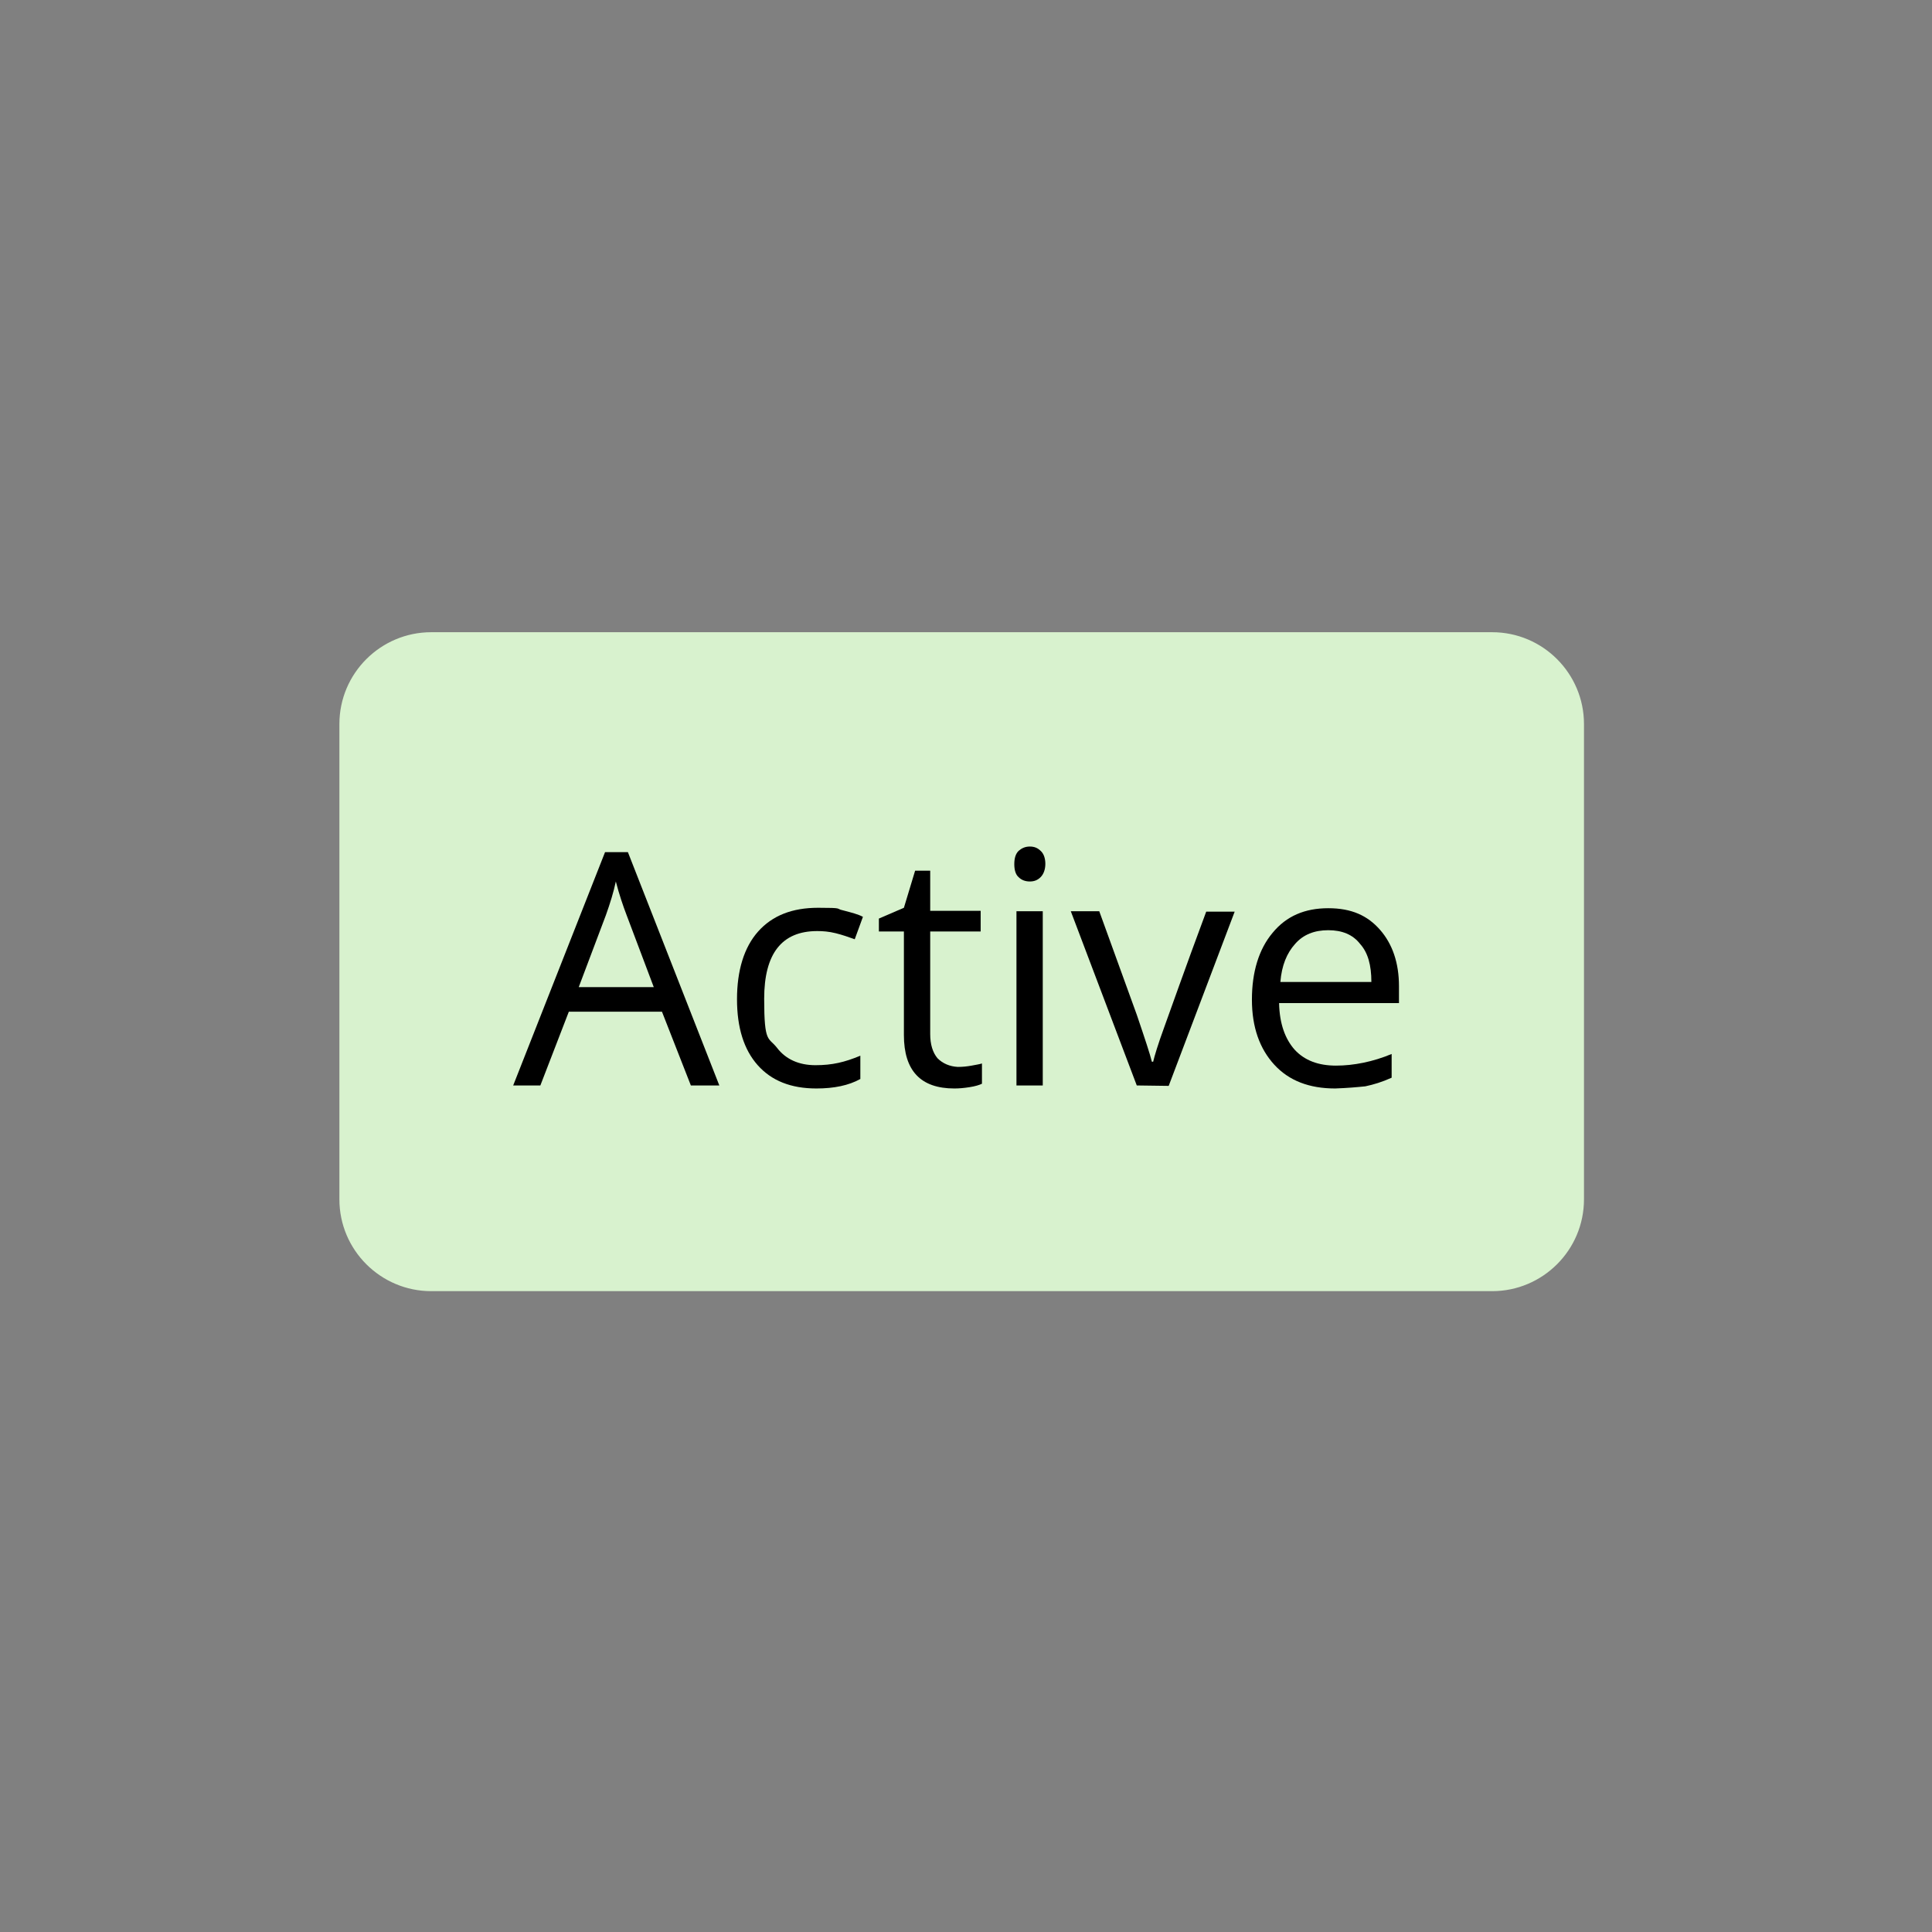 <?xml version="1.0" encoding="utf-8"?>
<!-- Generator: Adobe Illustrator 27.8.0, SVG Export Plug-In . SVG Version: 6.00 Build 0)  -->
<svg version="1.1" id="Layer_1" xmlns="http://www.w3.org/2000/svg" xmlns:xlink="http://www.w3.org/1999/xlink" x="0px" y="0px"
	 viewBox="0 0 448 448" style="enable-background:new 0 0 448 448;" xml:space="preserve">
<rect x="0" y="0" width="448" height="448" fill="#808080" stroke="none"/>
<style type="text/css">
	.st0{fill:#D8F2CE;}
</style>
<path class="st0" d="M100,146.9h246c11.6,0,21,9.4,21,21v110.2c0,11.6-9.4,21-21,21H100c-11.6,0-21-9.4-21-21V167.9
	C79,156.3,88.4,146.9,100,146.9L100,146.9z"/>
<path class="st0" d="M346,299.4H100c-11.7,0-21.3-9.5-21.3-21.3V167.9c0-11.8,9.6-21.3,21.3-21.3h246c11.8,0,21.3,9.6,21.3,21.3
	v110.2C367.3,289.9,357.7,299.4,346,299.4L346,299.4L346,299.4z M100,147.3c-11.3,0-20.6,9.3-20.6,20.6v110.2
	c0,11.3,9.3,20.6,20.6,20.6h246c11.3,0,20.6-9.3,20.6-20.6V167.9c0-11.3-9.3-20.6-20.6-20.6H100z"/>
<path d="M160.2,251.7l-6.7-17.1h-21.6l-6.6,17.1H119l21.3-54.1h5.3l21.2,54.1H160.2L160.2,251.7z M151.6,228.9l-6.3-16.7
	c-0.8-2.1-1.7-4.7-2.5-7.8c-0.5,2.4-1.3,5-2.3,7.8l-6.3,16.7H151.6z"/>
<path d="M189.3,252.4c-5.9,0-10.4-1.8-13.6-5.4s-4.8-8.7-4.8-15.3c0-6.6,1.6-12,4.9-15.7s7.9-5.5,13.9-5.5c6.1,0,3.9,0.2,5.8,0.6
	c1.9,0.5,3.5,0.9,4.6,1.5l-1.9,5.2c-1.4-0.5-2.8-1-4.4-1.4c-1.6-0.4-3-0.5-4.3-0.5c-8.2,0-12.3,5.2-12.3,15.7c0,10.5,1,8.8,3,11.4
	s5,4,8.9,4c3.9,0,6.8-0.7,10.4-2.2v5.4C196.8,251.7,193.4,252.4,189.3,252.4L189.3,252.4L189.3,252.4z"/>
<path d="M222.1,247.4c1.1,0,2.1-0.1,3.2-0.3c1-0.2,1.8-0.3,2.4-0.5v4.7c-0.6,0.3-1.6,0.6-2.9,0.8c-1.3,0.2-2.4,0.3-3.5,0.3
	c-7.8,0-11.7-4.1-11.7-12.4v-24h-5.8v-3l5.8-2.5l2.6-8.6h3.5v9.3h11.7v4.8h-11.7v23.8c0,2.4,0.6,4.3,1.7,5.6
	C218.6,246.6,220.2,247.3,222.1,247.4L222.1,247.4L222.1,247.4z"/>
<path d="M235.2,200.4c0-1.4,0.3-2.4,1-3.1c0.7-0.6,1.5-1,2.6-1c1,0,1.8,0.3,2.5,1c0.7,0.6,1.1,1.7,1.1,3s-0.4,2.4-1.1,3.1
	c-0.7,0.7-1.5,1-2.5,1c-1,0-1.9-0.3-2.6-1C235.5,202.8,235.2,201.7,235.2,200.4L235.2,200.4z M241.8,251.7h-6.1v-40.4h6.1V251.7z"/>
<path d="M263.6,251.7l-15.3-40.4h6.6l8.7,24c1.9,5.6,3.1,9.2,3.5,10.9h0.3c0.3-1.3,1.1-4,2.6-8.1c1.5-4.1,4.6-13,9.7-26.7h6.6
	l-15.3,40.4L263.6,251.7L263.6,251.7L263.6,251.7z"/>
<path d="M309.6,252.4c-6,0-10.7-1.8-14.1-5.5c-3.4-3.7-5.2-8.7-5.2-15.1c0-6.4,1.6-11.7,4.8-15.5c3.2-3.9,7.5-5.7,12.9-5.7
	s9.1,1.7,12,5c2.9,3.3,4.4,7.7,4.4,13.1v3.9h-27.8c0.1,4.8,1.4,8.3,3.6,10.8c2.3,2.5,5.5,3.7,9.6,3.7c4.1,0,8.6-0.9,12.9-2.7v5.5
	c-2.2,1-4.2,1.6-6.1,2C314.7,252.1,312.4,252.3,309.6,252.4L309.6,252.4L309.6,252.4z M308,215.7c-3.2,0-5.8,1-7.7,3.2
	c-1.9,2.1-3.1,5-3.4,8.8H318c0-3.9-0.8-6.8-2.6-8.8C313.7,216.7,311.2,215.7,308,215.7L308,215.7L308,215.7z"/>
</svg>
